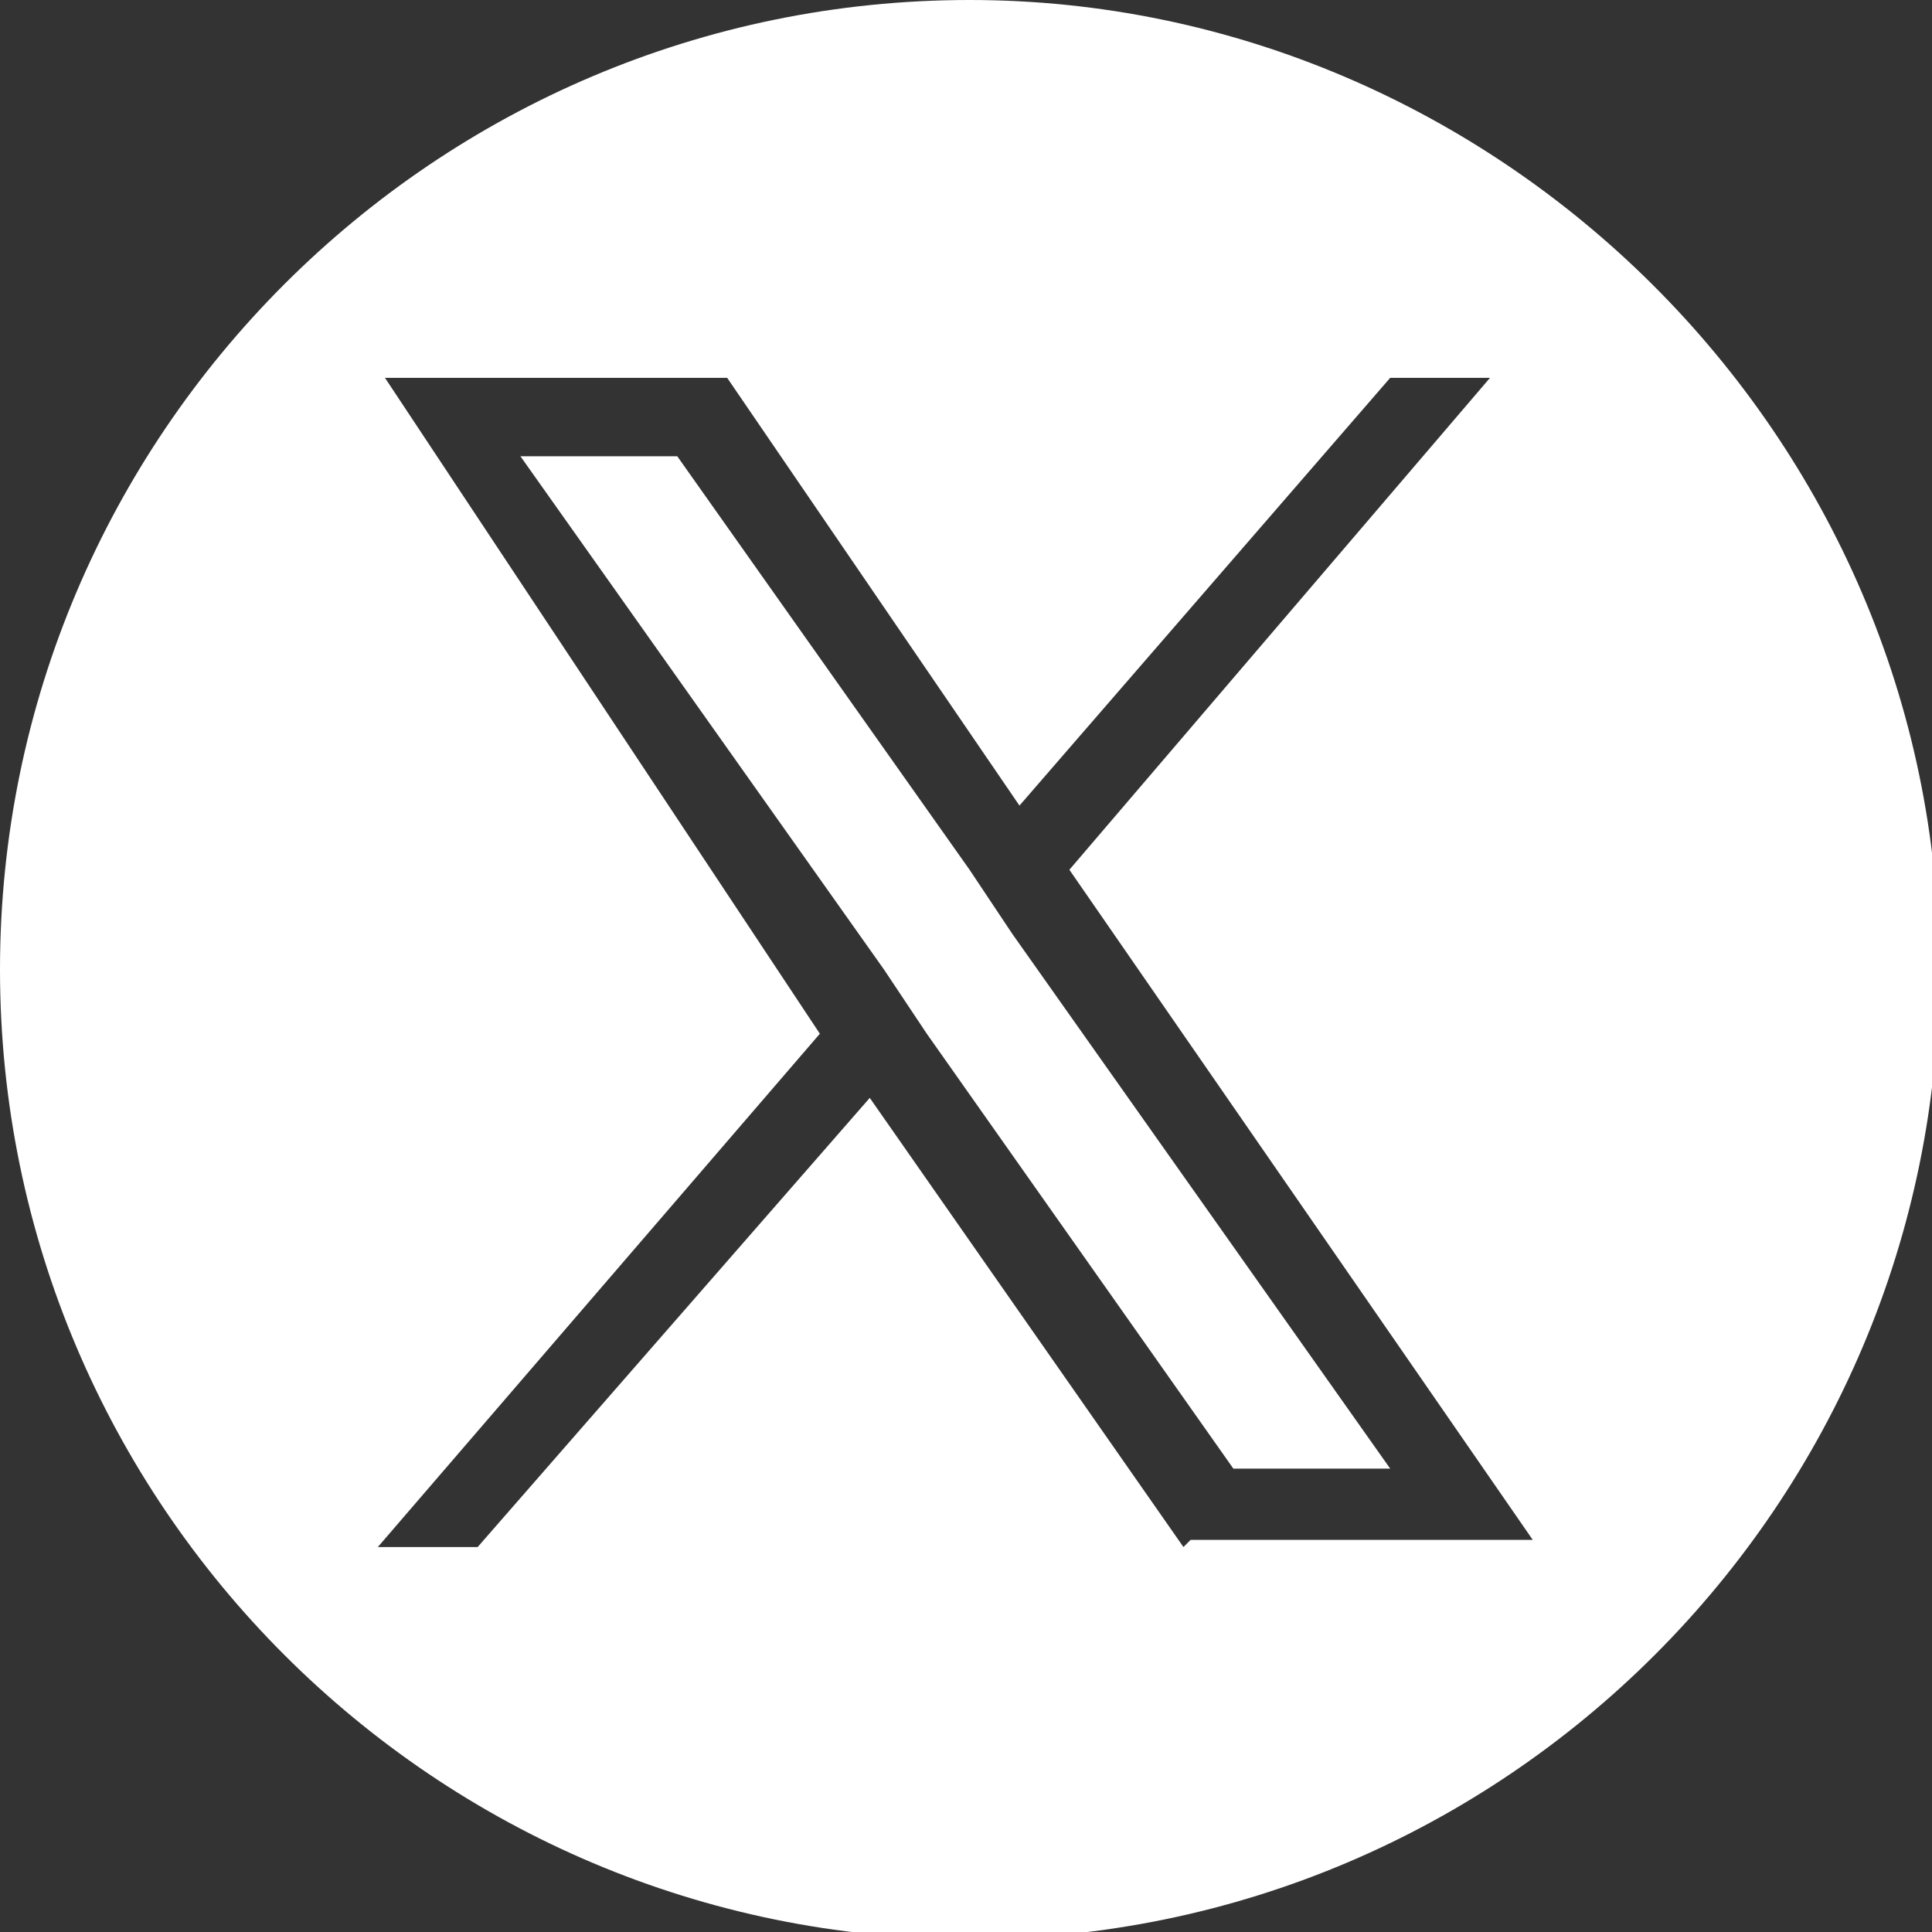 <?xml version="1.0" encoding="UTF-8"?>
<svg xmlns="http://www.w3.org/2000/svg" id="Calque_1" data-name="Calque 1" version="1.1" viewBox="0 0 27.1 27.1">
  <rect x="0" y="0" width="27.1" height="27.1" fill="#333333" stroke="none"/>
  <defs>
    <style>
      .cls-1 {
        fill: #fff;
        stroke-width: 0px;
      }
    </style>
  </defs>
  <polygon class="cls-1" points="13.6 12.2 9.5 6.4 7.3 6.4 12.4 13.6 13 14.5 13 14.5 17.3 20.6 19.5 20.6 14.2 13.1 13.6 12.2"></polygon>
  <path class="cls-1" d="M13.6,0C6.1,0,0,6.1,0,13.6s6.1,13.6,13.6,13.6,13.6-6.1,13.6-13.6S21,0,13.6,0ZM16.6,21.7l-4.4-6.3-5.5,6.3h-1.4l6.2-7.2L5.4,5.3h4.8l4.1,6,5.2-6h1.4l-5.9,6.9h0l6.5,9.4h-4.8Z"></path>
</svg>
